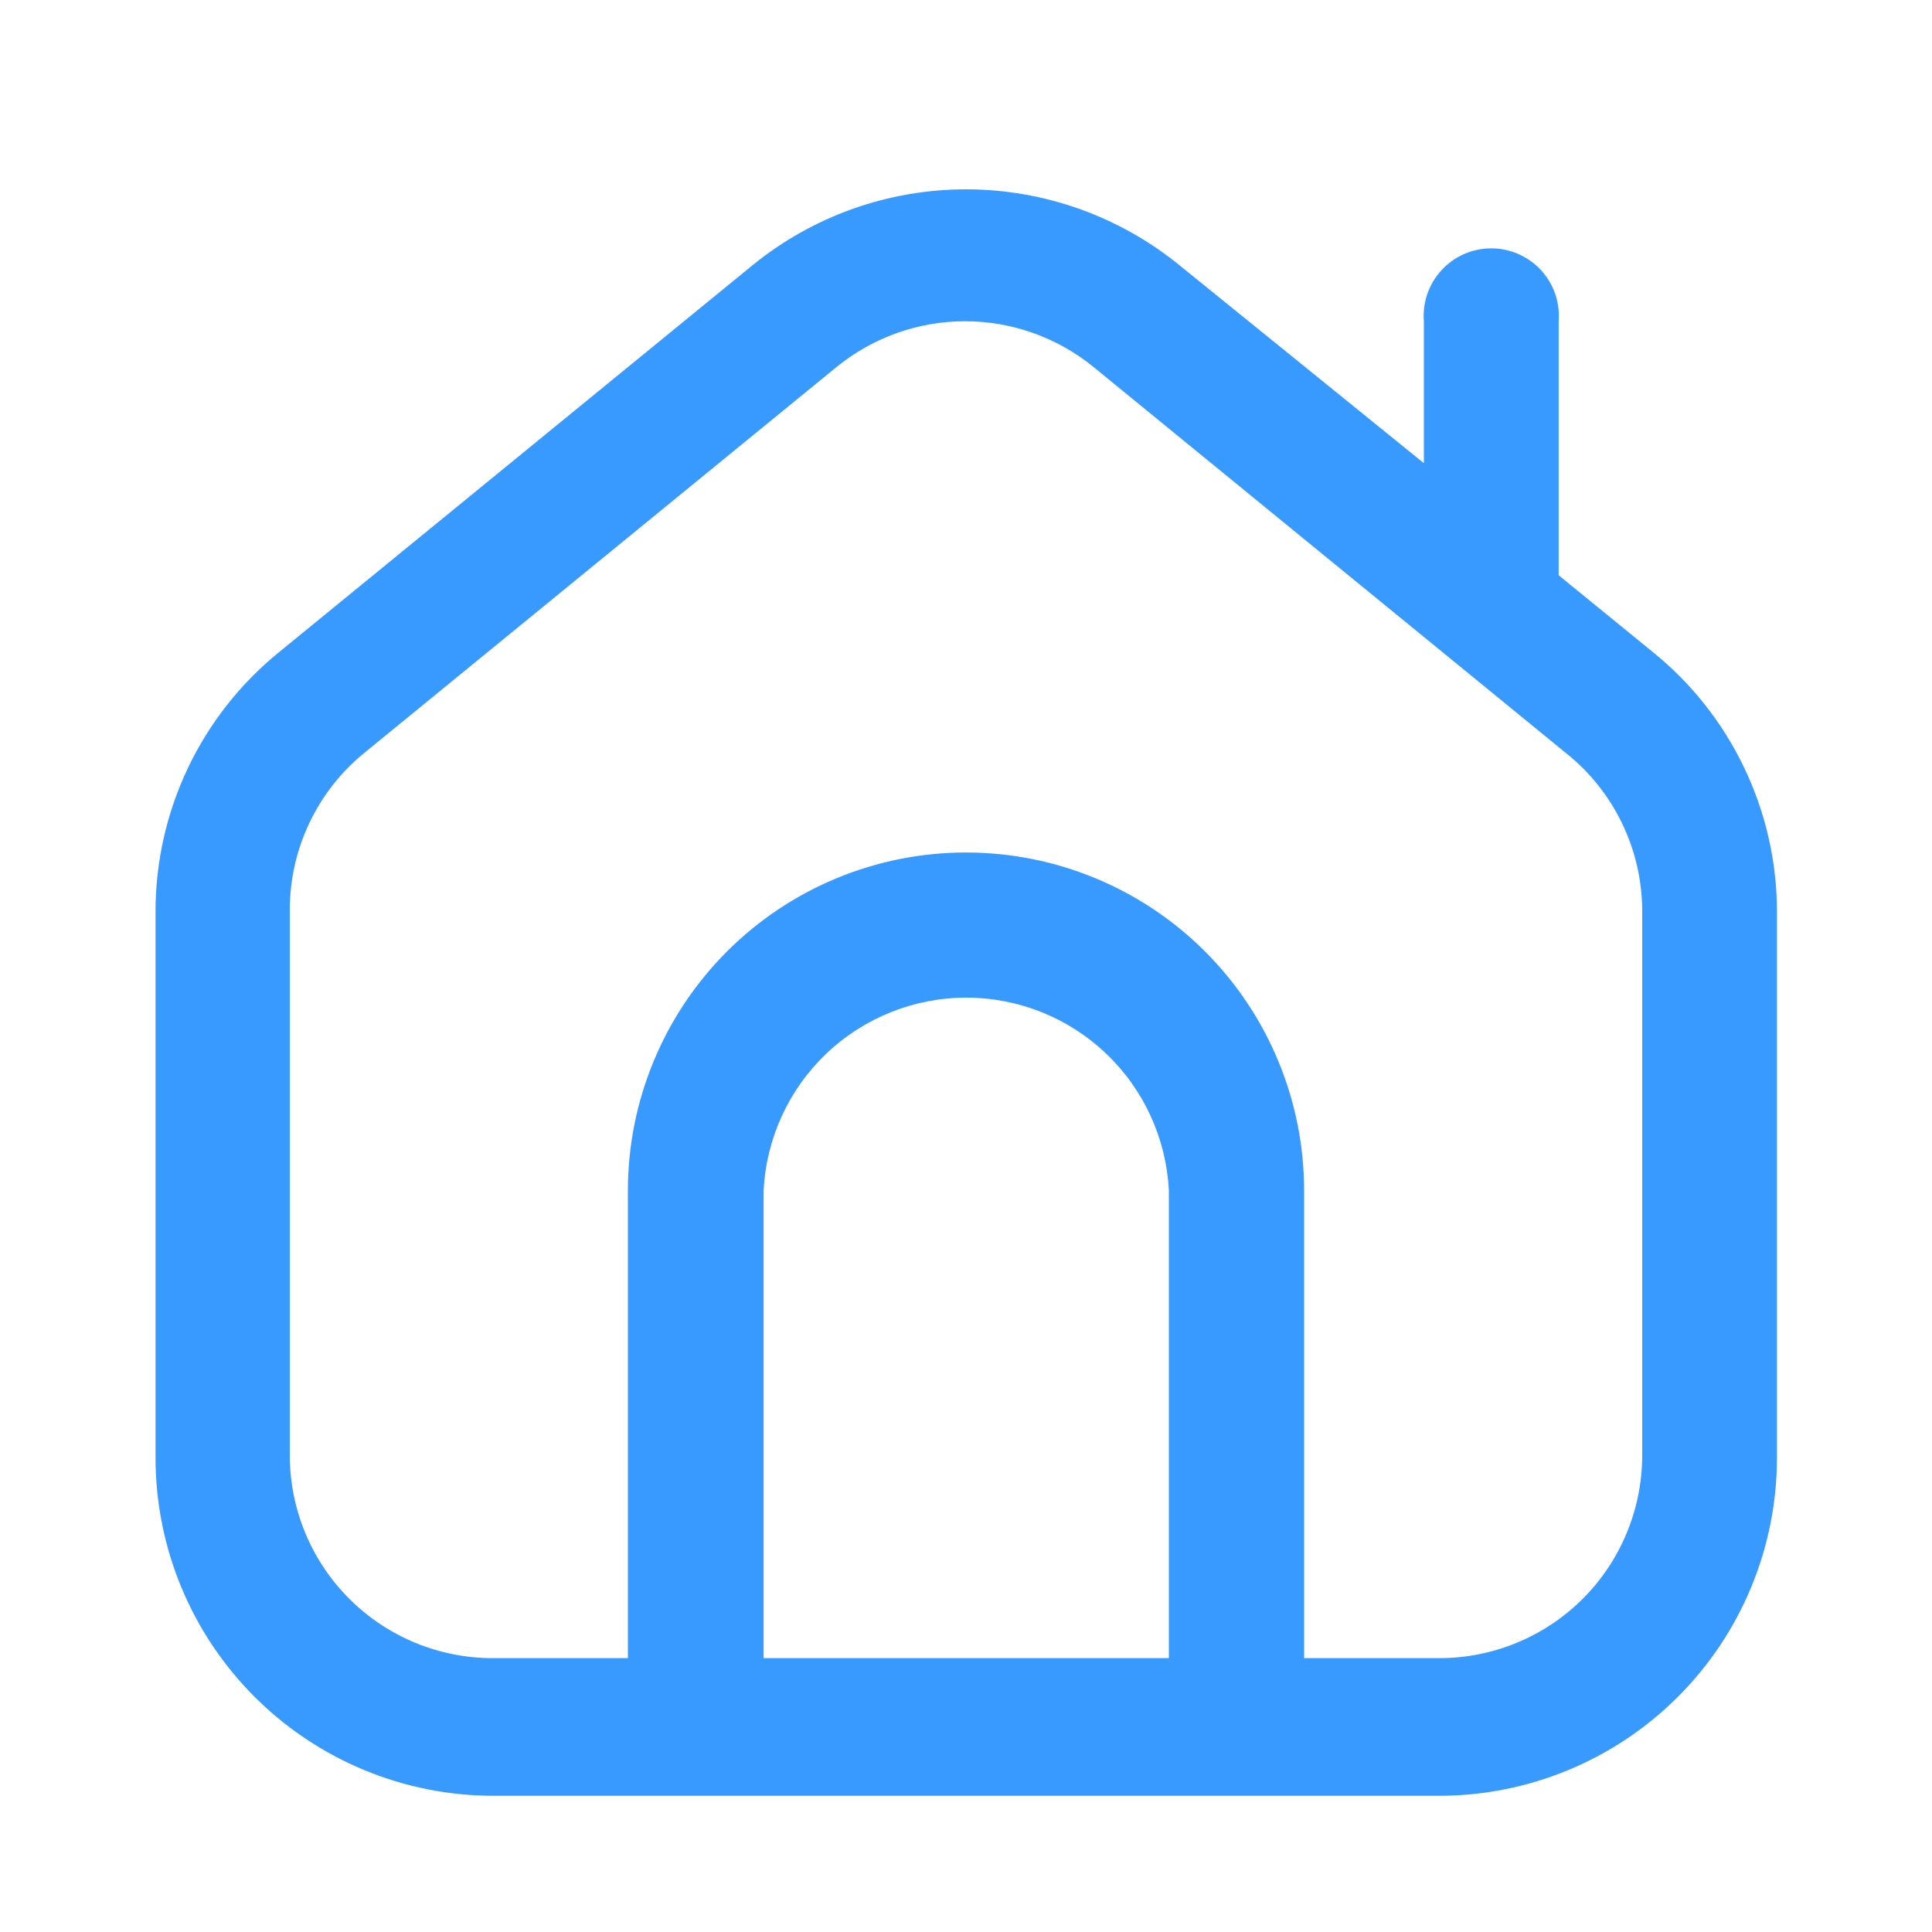 <svg width="40" height="40" viewBox="0 0 40 40" fill="none" xmlns="http://www.w3.org/2000/svg">
<path d="M34.22 13.5L32.27 11.91V6.66C32.286 6.467 32.262 6.272 32.2 6.089C32.137 5.906 32.037 5.737 31.906 5.595C31.775 5.452 31.615 5.338 31.438 5.26C31.261 5.182 31.069 5.142 30.875 5.142C30.681 5.142 30.489 5.182 30.312 5.26C30.134 5.338 29.975 5.452 29.844 5.595C29.713 5.737 29.613 5.906 29.55 6.089C29.488 6.272 29.464 6.467 29.48 6.66V9.59L24.43 5.5C23.18 4.478 21.615 3.92 20 3.92C18.385 3.92 16.82 4.478 15.57 5.5L5.78 13.5C4.979 14.149 4.334 14.97 3.891 15.9C3.448 16.831 3.219 17.849 3.22 18.88V30.18C3.22 32.037 3.957 33.817 5.27 35.13C6.583 36.443 8.363 37.18 10.22 37.18H29.79C31.646 37.18 33.427 36.443 34.74 35.13C36.053 33.817 36.79 32.037 36.79 30.18V18.84C36.784 17.815 36.55 16.805 36.105 15.881C35.661 14.957 35.017 14.144 34.22 13.5ZM15.81 34.33V24.65C15.863 23.573 16.328 22.557 17.108 21.814C17.889 21.07 18.927 20.655 20.005 20.655C21.083 20.655 22.12 21.07 22.901 21.814C23.682 22.557 24.147 23.573 24.2 24.65V34.33H15.81ZM34 30.14C33.997 31.25 33.555 32.315 32.77 33.1C31.985 33.885 30.92 34.327 29.81 34.33H27V24.65C27 22.794 26.262 21.013 24.95 19.7C23.637 18.387 21.857 17.65 20 17.65C18.143 17.65 16.363 18.387 15.05 19.7C13.738 21.013 13 22.794 13 24.65V34.33H10.2C9.088 34.33 8.021 33.889 7.234 33.103C6.446 32.318 6.003 31.252 6 30.14V18.84C5.999 18.218 6.137 17.604 6.404 17.041C6.67 16.479 7.058 15.983 7.54 15.59L17.33 7.59C18.08 6.983 19.015 6.651 19.98 6.651C20.945 6.651 21.88 6.983 22.63 7.59L32.42 15.59C32.909 15.979 33.305 16.474 33.578 17.036C33.852 17.598 33.996 18.215 34 18.84V30.14Z" fill="#3899FE"/>
</svg>

